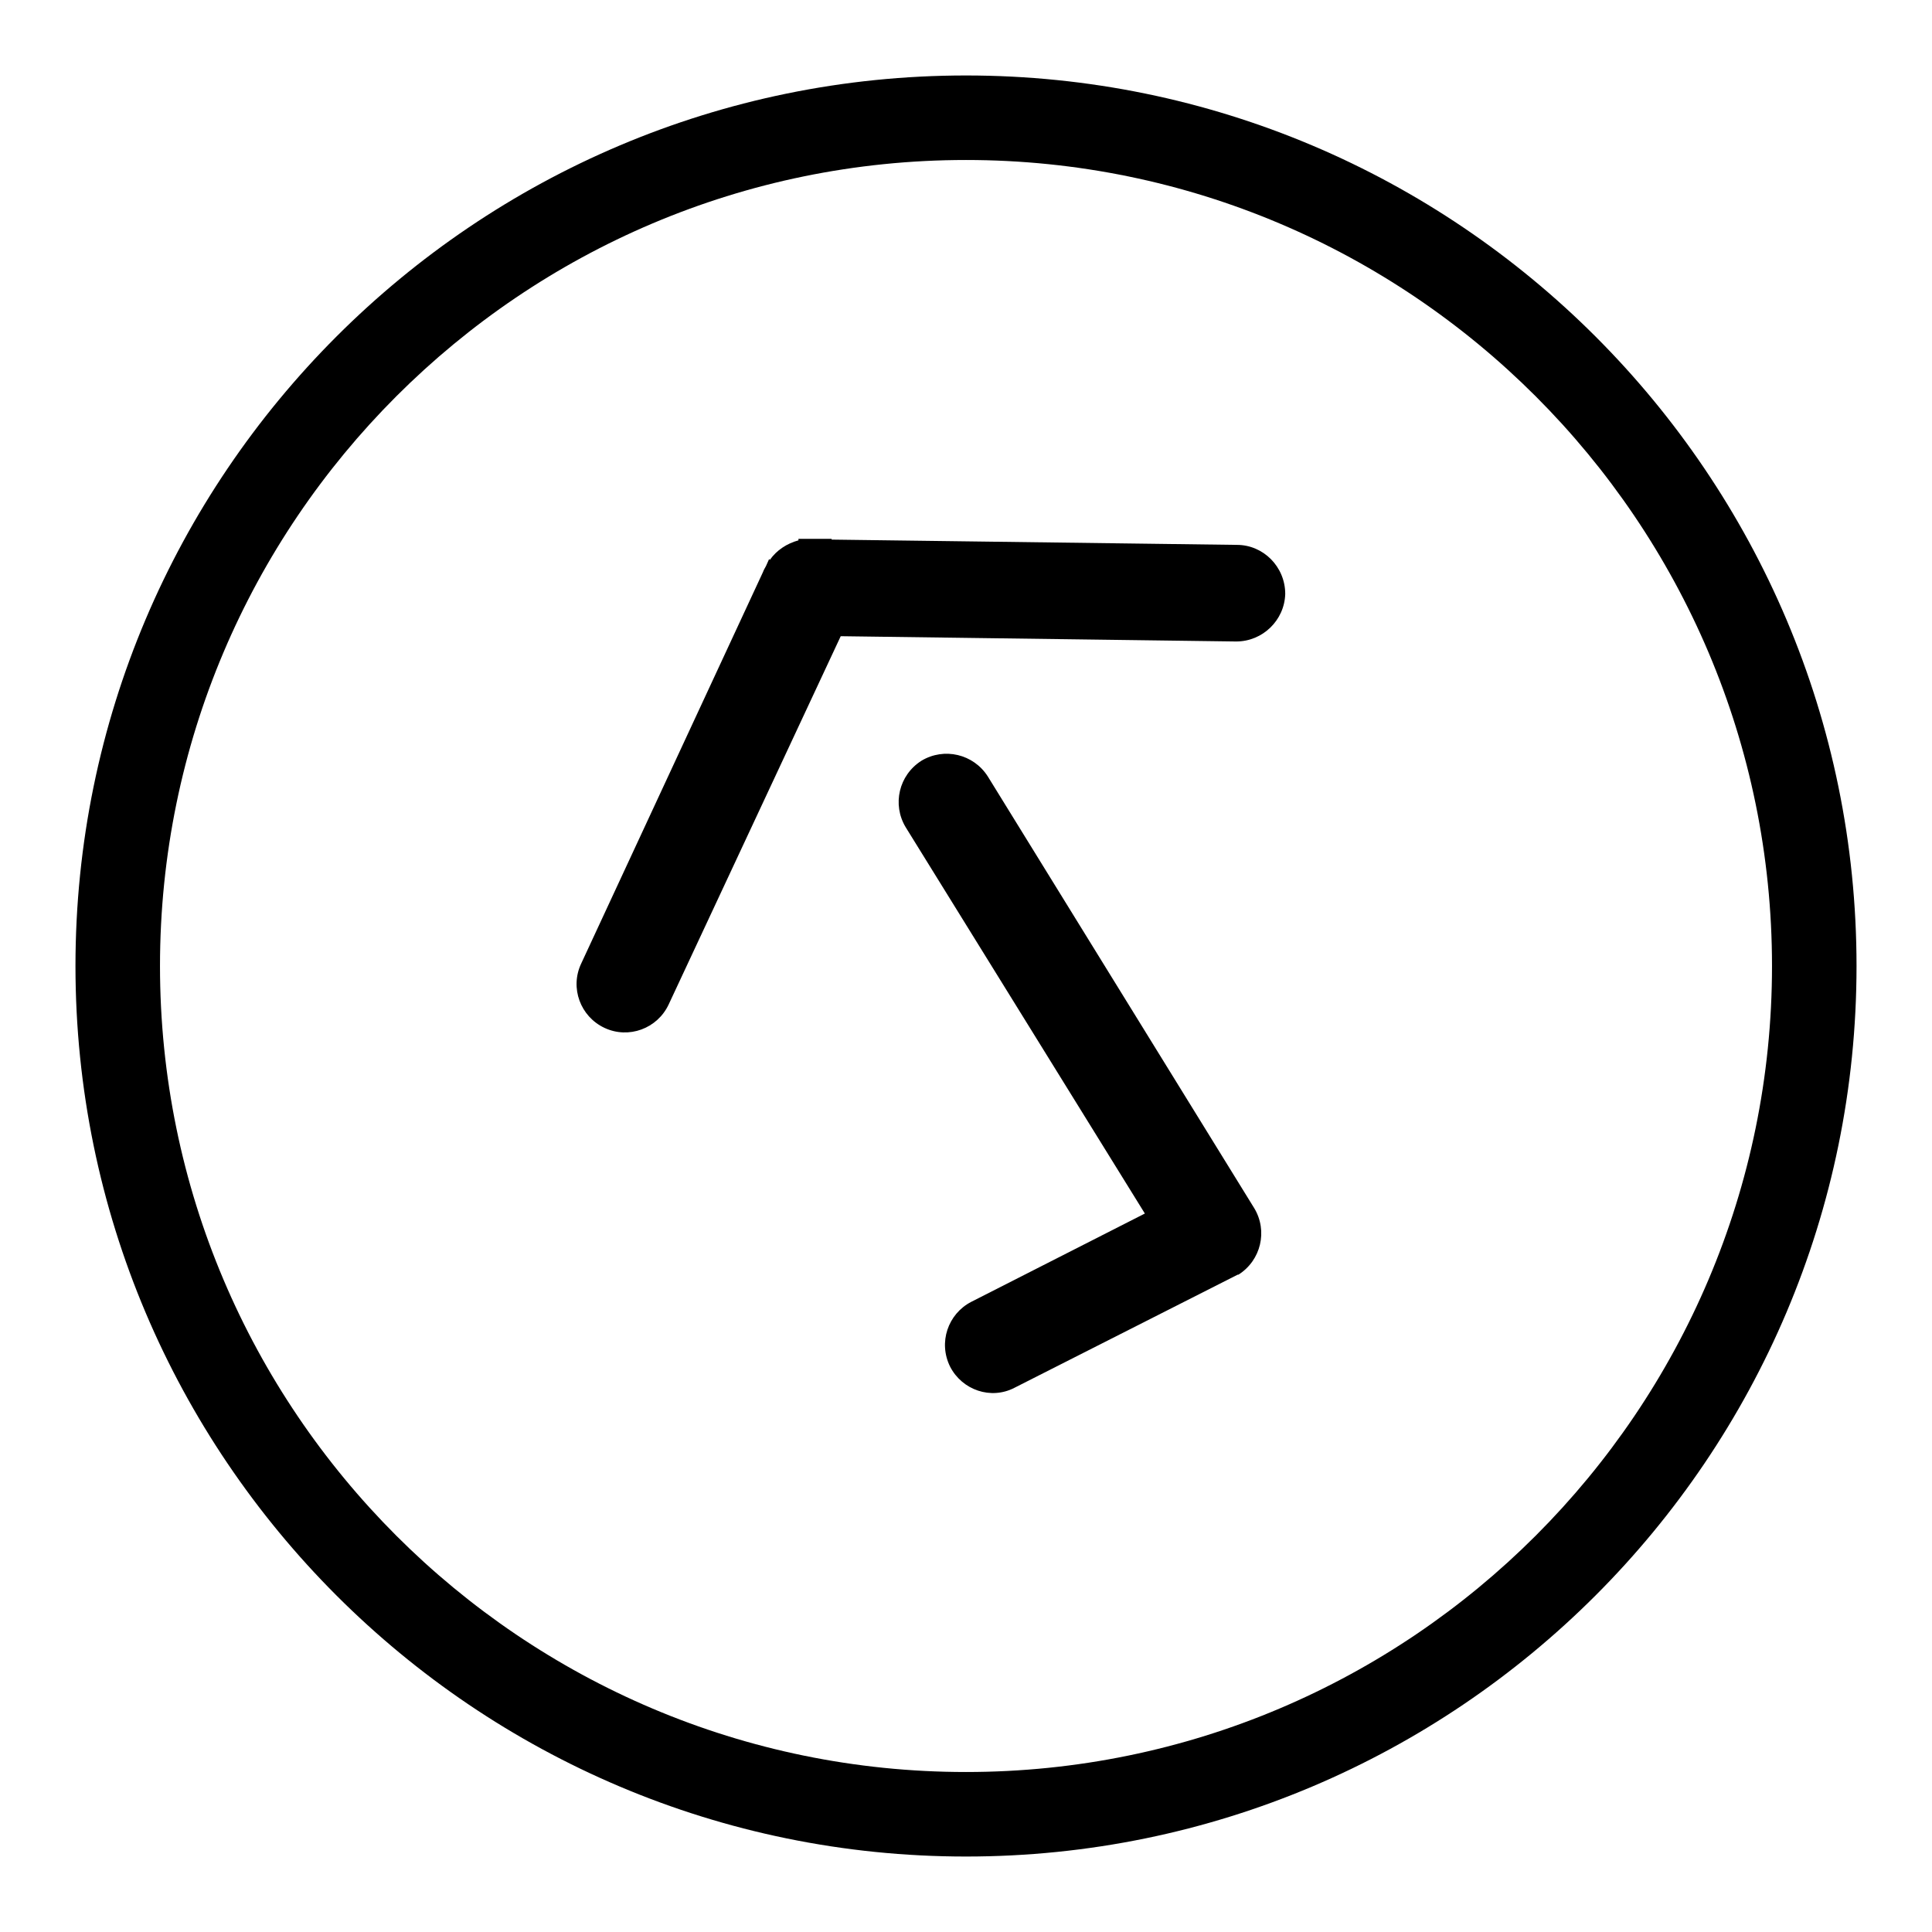<?xml version="1.0" encoding="utf-8"?>
<!-- Svg Vector Icons : http://www.onlinewebfonts.com/icon -->
<!DOCTYPE svg PUBLIC "-//W3C//DTD SVG 1.1//EN" "http://www.w3.org/Graphics/SVG/1.1/DTD/svg11.dtd">
<svg version="1.1" xmlns="http://www.w3.org/2000/svg" xmlns:xlink="http://www.w3.org/1999/xlink" x="0px" y="0px" viewBox="0 0 256 256" enable-background="new 0 0 256 256" xml:space="preserve">
<g><g><path fill="#000000" d="M128,10C62.9,10,10,62.9,10,128c0,65.1,52.9,118,118,118c65.1,0,118-52.9,118-118C246,62.9,193.1,10,128,10z M128,234.8c-58.9,0-106.8-47.9-106.8-106.8C21.2,69.1,69.1,21.2,128,21.2c58.9,0,106.8,47.9,106.8,106.8S186.9,234.8,128,234.8z"/><path fill="#000000" d="M163.9,72.2l-53.7-0.7c0,0,0,0,0-0.1h-2.8c-0.1,0-0.2,0-0.4,0l-1.2,0c0,0,0,0.1,0,0.2c-1.5,0.4-2.9,1.3-3.8,2.6c0,0,0-0.1-0.1-0.1l-0.4,0.9c-0.1,0.2-0.3,0.5-0.4,0.8L77,127.7c-1.5,3.2-0.1,7,3.1,8.5c3.2,1.5,7,0.1,8.5-3.1l22.8-48.8l52.4,0.7c3.5,0,6.4-2.8,6.5-6.3C170.3,75.1,167.4,72.2,163.9,72.2z"/><path fill="#000000" d="M130.9,102.9c-1.9-3-5.8-3.9-8.8-2.1c-3,1.9-3.9,5.8-2.1,8.8l31.7,51.2l-23,11.7c-3.1,1.6-4.4,5.4-2.8,8.6c1.6,3.1,5.4,4.4,8.5,2.8l29.6-15c0,0,0,0,0,0c0,0,0,0,0.1,0c3-1.9,3.9-5.8,2.1-8.8L130.9,102.9z"/></g></g>
</svg>
